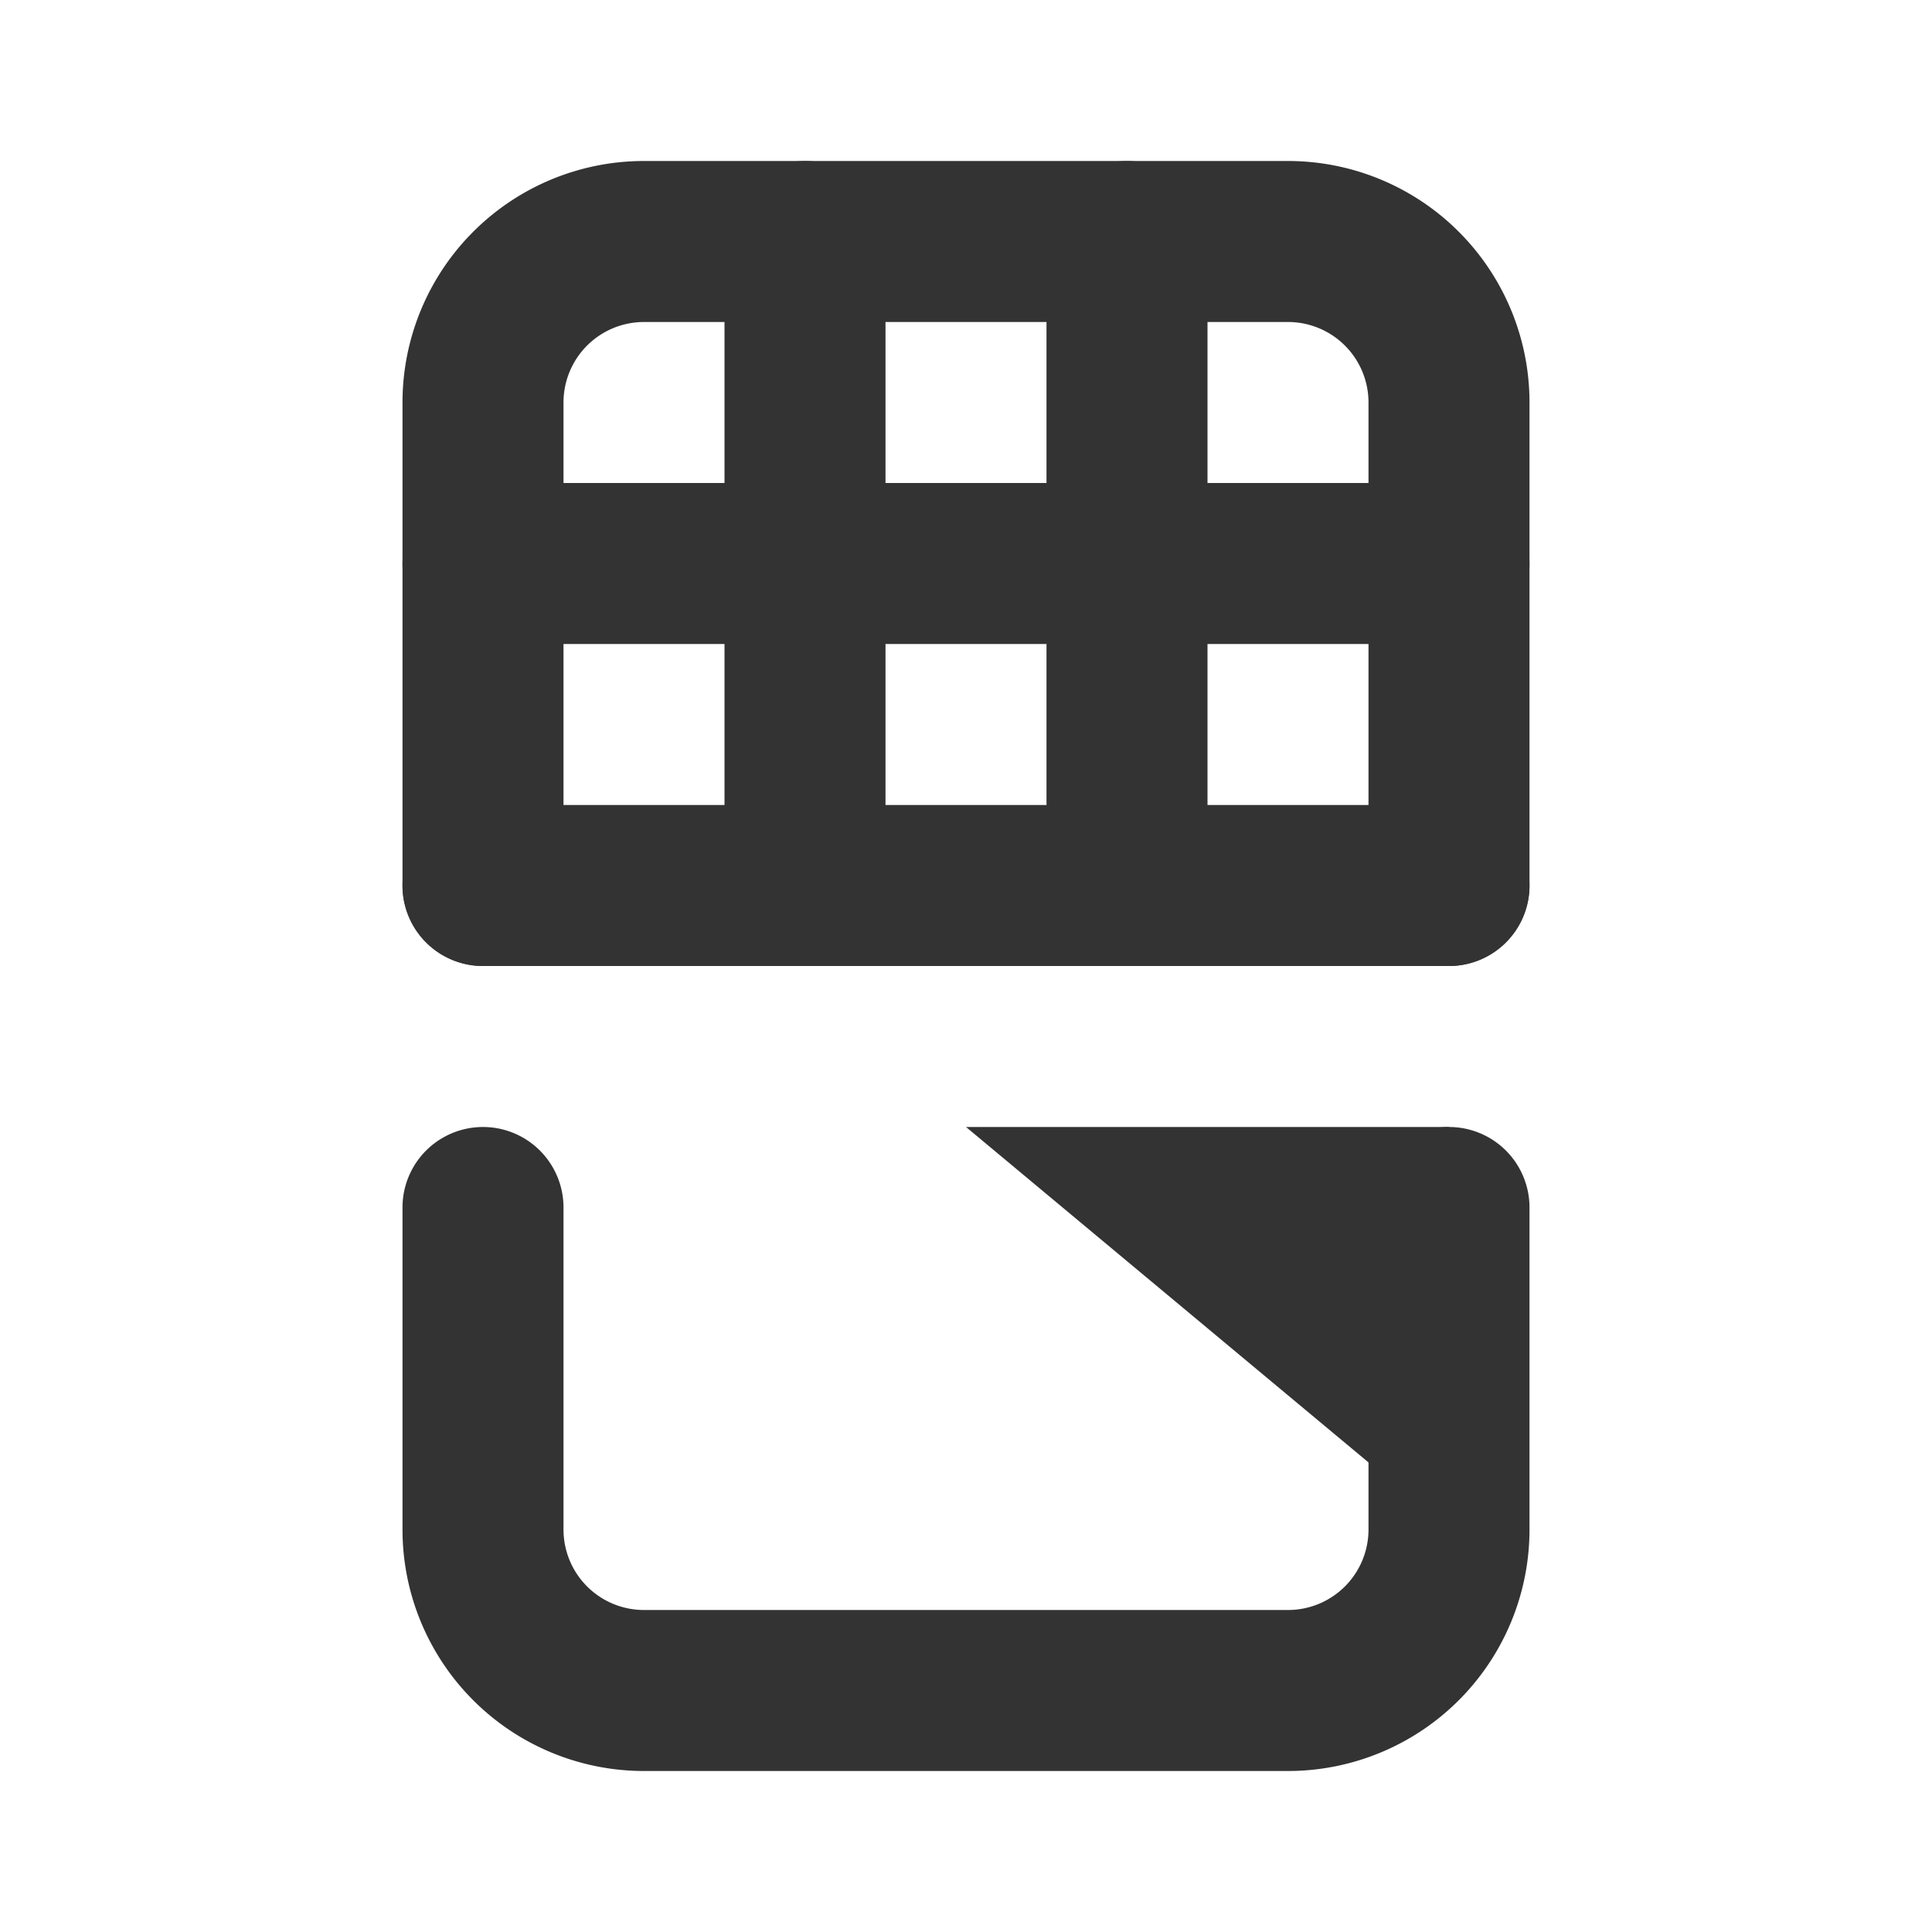 <?xml version="1.0" ?>
<svg width="800px" height="800px" viewBox="0 0 24 24" data-name="016_FOOD" id="_016_FOOD" xmlns="http://www.w3.org/2000/svg"><defs><style>.cls-1{fill:#333;}</style></defs><path class="cls-1" d="M16,22H8a3,3,0,0,1-3-3V15a1,1,0,0,1,2,0v4a1,1,0,0,0,1,1h8a1,1,0,0,0,1-1V15a1,1,0,0,1,2,0v4A3,3,0,0,1,16,22Z"/><path class="cls-1" d="M18,12a1,1,0,0,1-1-1V5a1,1,0,0,0-1-1H8A1,1,0,0,0,7,5v6a1,1,0,0,1-2,0V5A3,3,0,0,1,8,2h8a3,3,0,0,1,3,3v6A1,1,0,0,1,18,12Z"/><path class="cls-1" d="M10,12a1,1,0,0,1-1-1V3a1,1,0,0,1,2,0v8A1,1,0,0,1,10,12Z"/><path class="cls-1" d="M14,12a1,1,0,0,1-1-1V3a1,1,0,0,1,2,0v8A1,1,0,0,1,14,12Z"/><path class="cls-1" d="M18,8H6A1,1,0,0,1,6,6H18a1,1,0,0,1,0,2Z"/><path class="cls-1" d="M18,12H6a1,1,0,0,1,0-2H18a1,1,0,0,1,0,2Z"/><polygon class="cls-1" points="18 19 12 14 18 14 18 19"/></svg>
